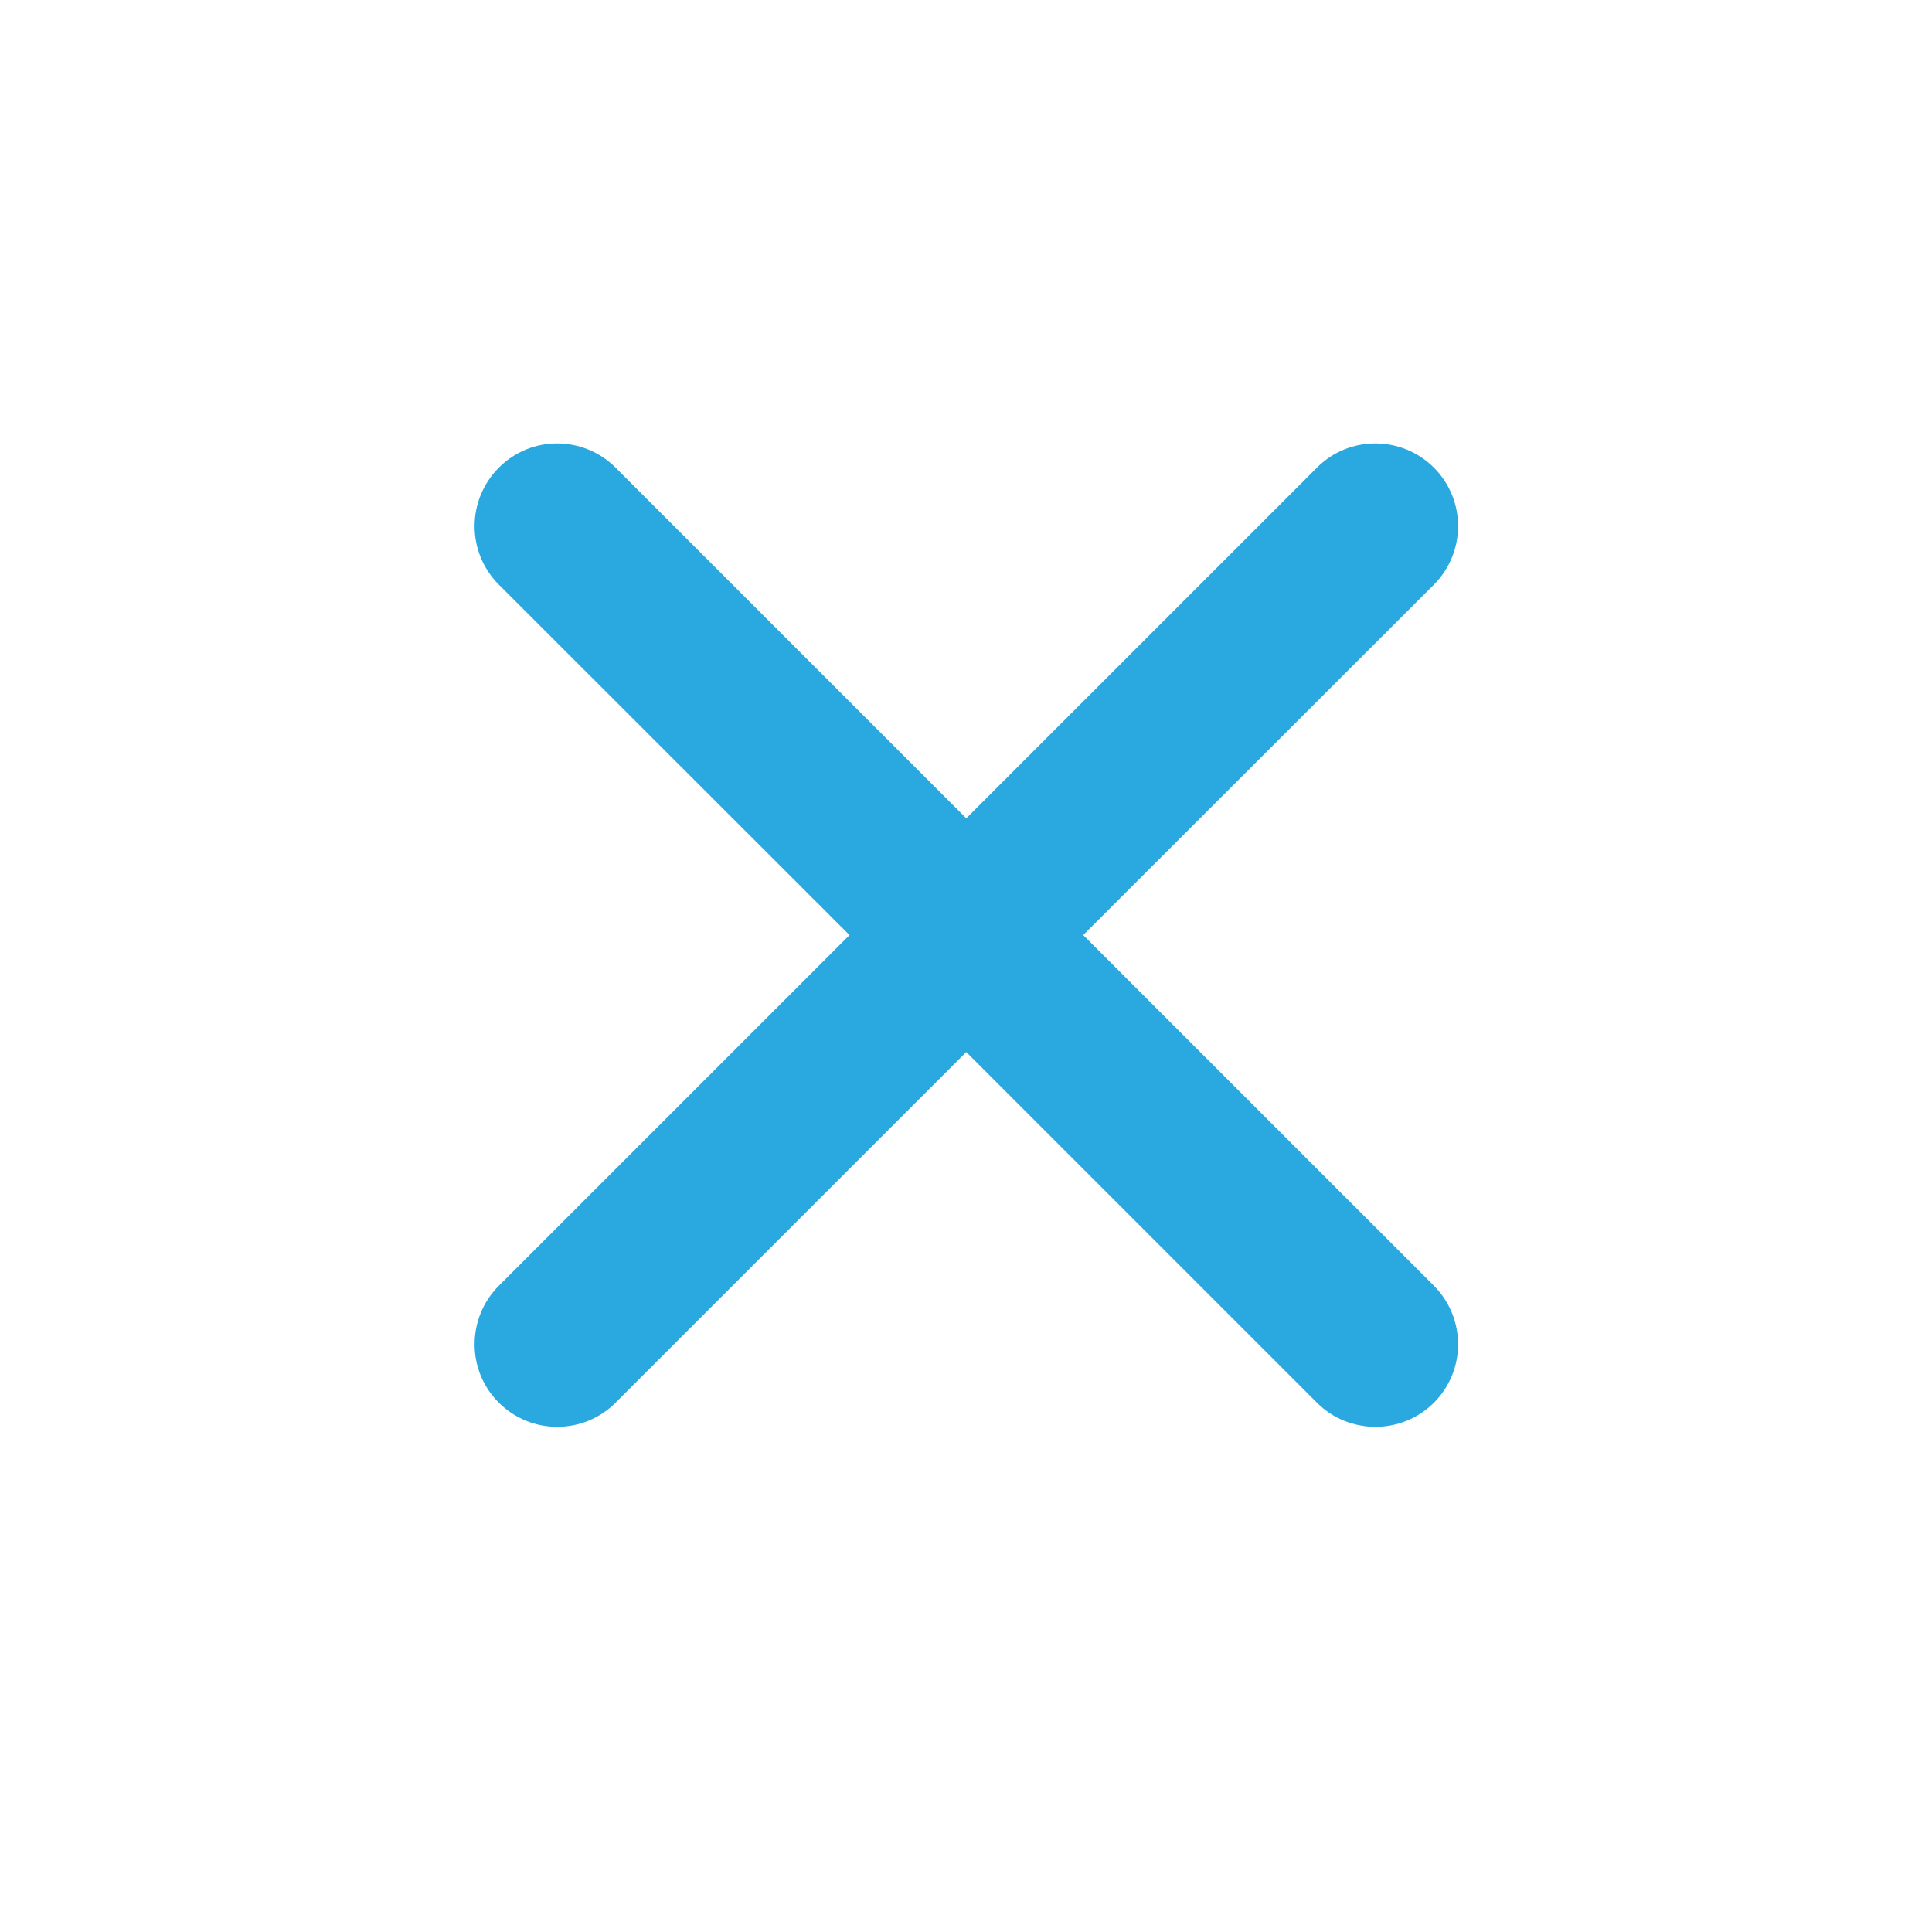 <svg xmlns="http://www.w3.org/2000/svg" xmlns:xlink="http://www.w3.org/1999/xlink" width="40" zoomAndPan="magnify" viewBox="0 0 30 30" height="40" preserveAspectRatio="xMidYMid meet" version="1.0"><path fill="#2aa9e0" d="M 16.82 14.52 L 22.266 9.078 C 22.766 8.574 22.766 7.762 22.266 7.262 C 21.766 6.762 20.949 6.758 20.449 7.262 L 15.004 12.707 L 9.559 7.262 C 9.059 6.762 8.246 6.758 7.746 7.262 C 7.246 7.762 7.242 8.574 7.746 9.078 L 13.191 14.52 L 7.746 19.965 C 7.246 20.465 7.242 21.281 7.746 21.781 C 8.246 22.281 9.059 22.281 9.559 21.781 L 15.004 16.336 L 20.449 21.781 C 20.949 22.281 21.766 22.281 22.266 21.781 C 22.766 21.281 22.766 20.469 22.266 19.965 Z M 16.82 14.52 " fill-opacity="1" fill-rule="evenodd"/></svg>
